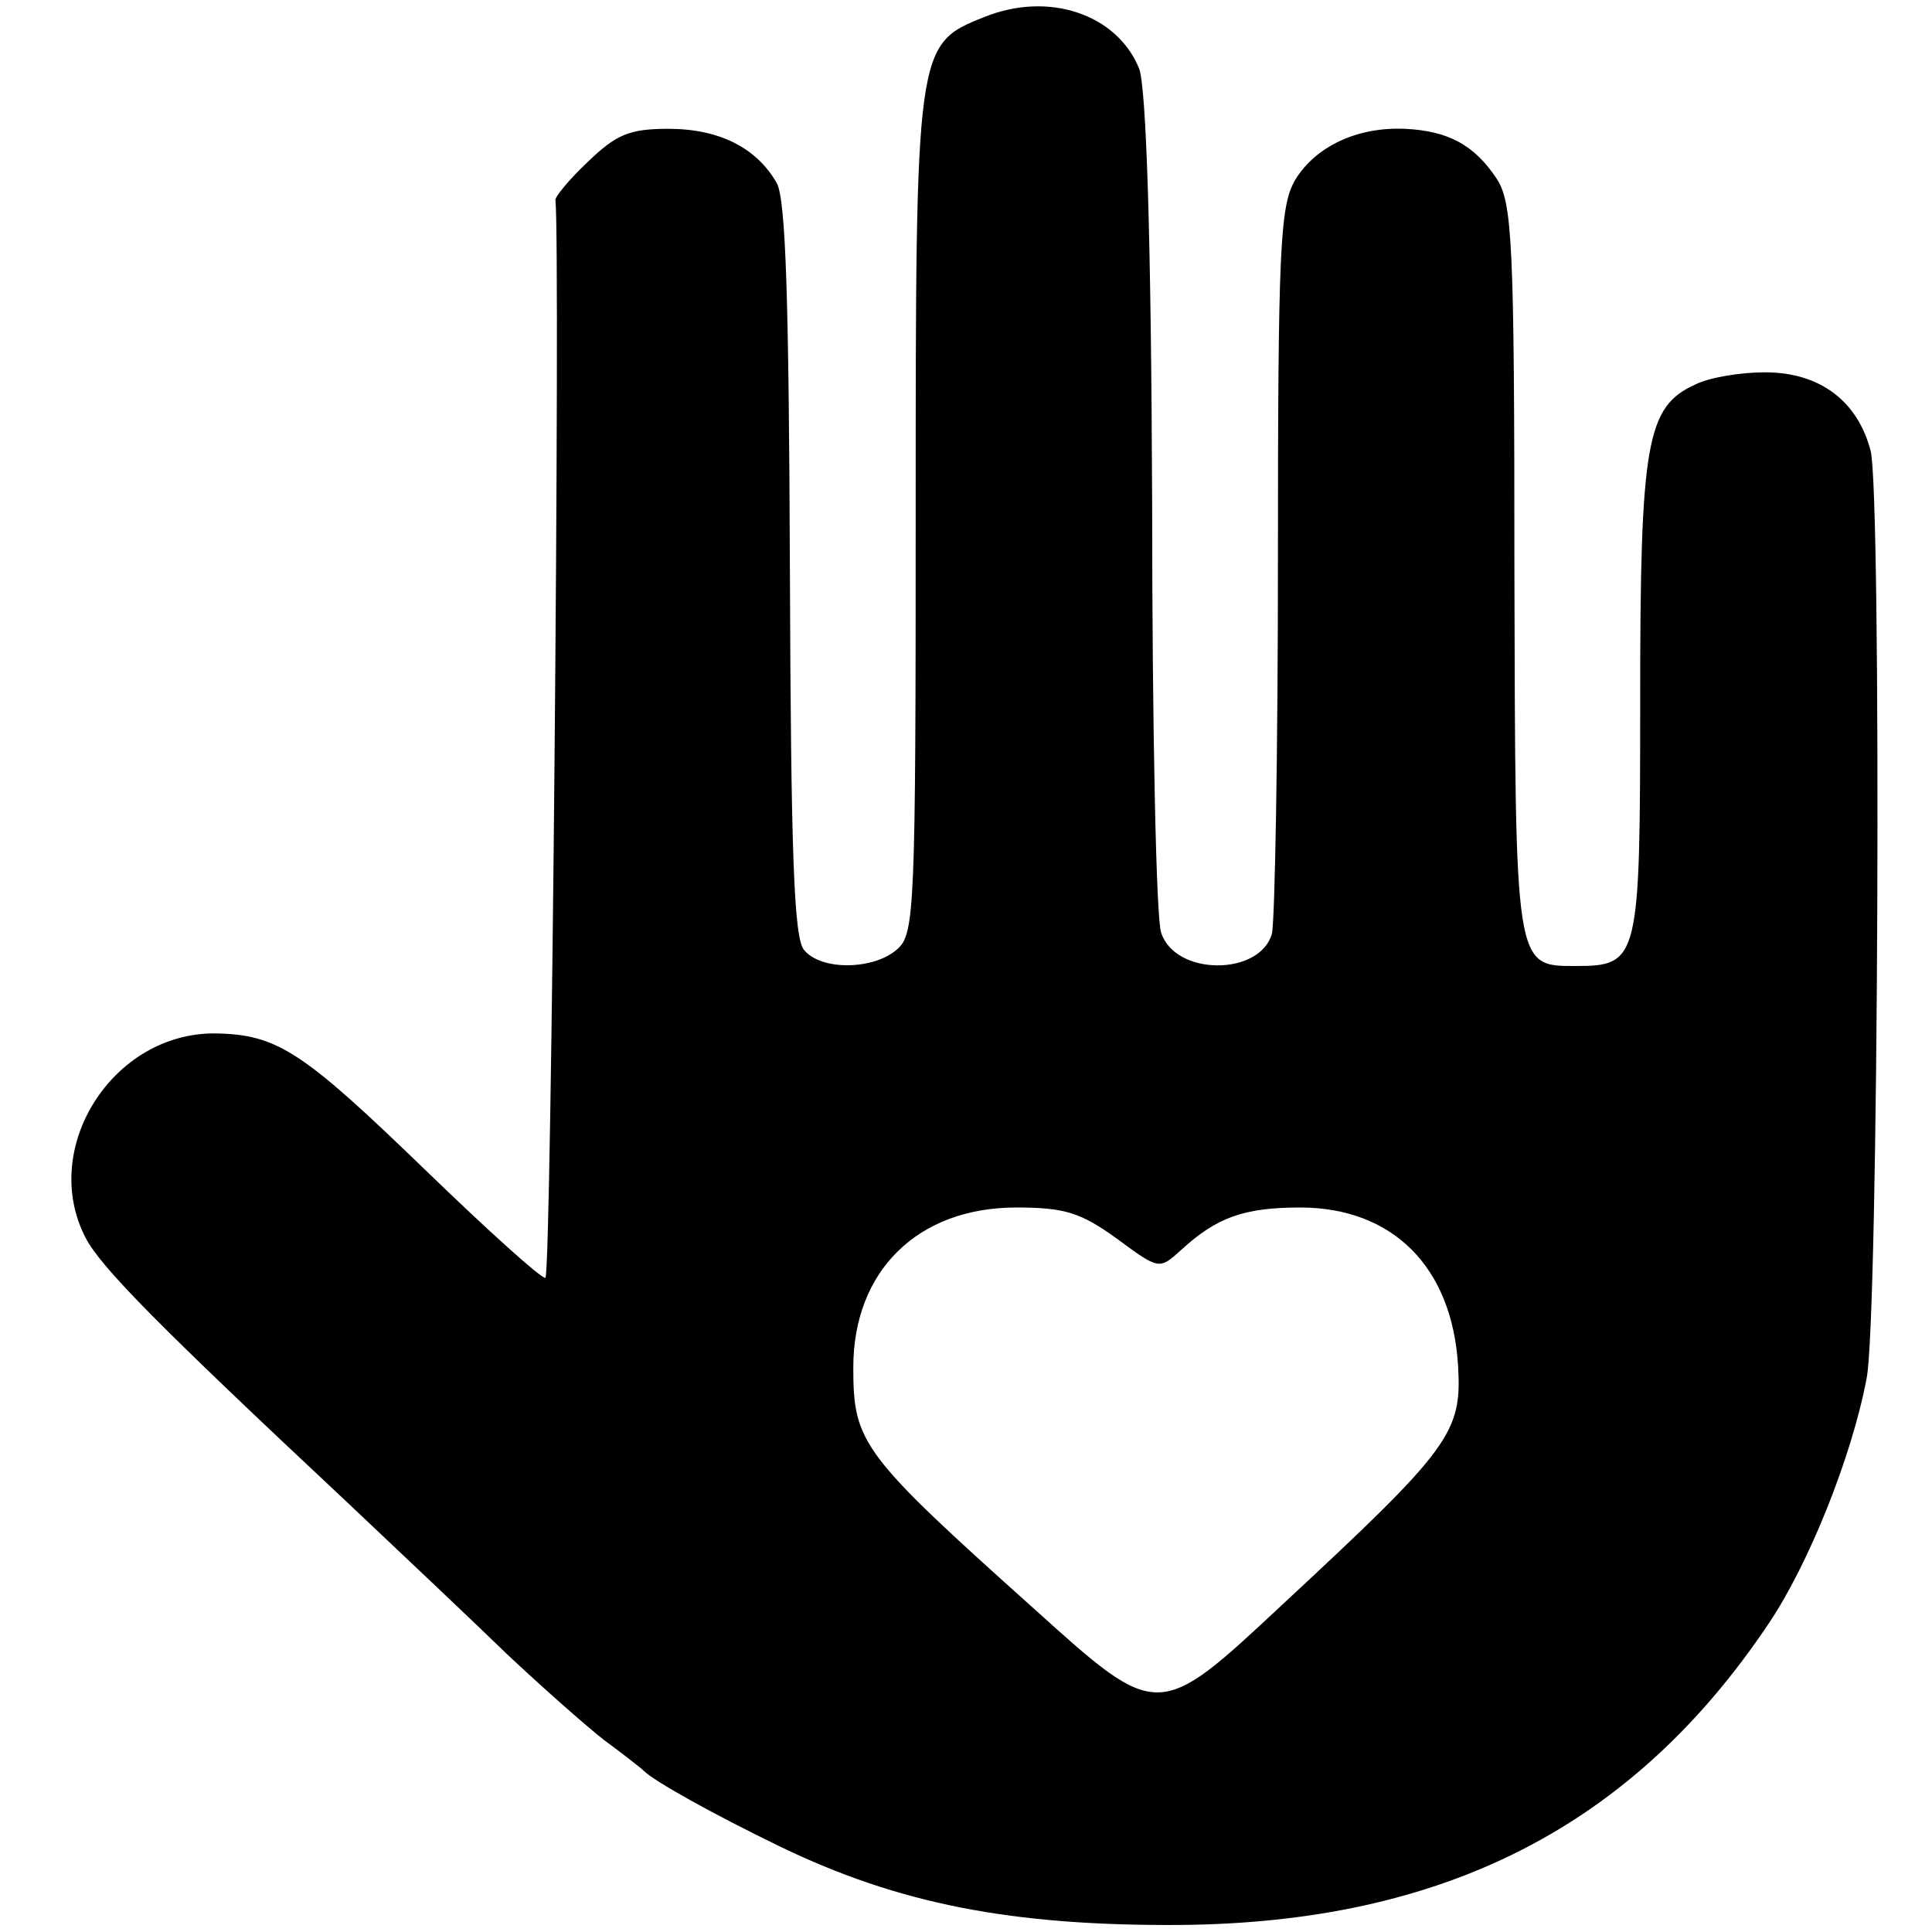 <?xml version="1.0" standalone="no"?>
<!DOCTYPE svg PUBLIC "-//W3C//DTD SVG 20010904//EN"
 "http://www.w3.org/TR/2001/REC-SVG-20010904/DTD/svg10.dtd">
<svg version="1.0" xmlns="http://www.w3.org/2000/svg"
 width="192pt" height="192pt" viewBox="0 0 192 192"
 preserveAspectRatio="xMidYMid meet">
<g transform="translate(0,192) scale(0.1,-0.1)"
fill="#000000" stroke="none">
<path d="M978 1903 c-68 -27 -68 -29 -68 -495 0 -389 -1 -416 -18 -431 -23
-21 -76 -22 -93 -1 -10 12 -13 95 -14 377 -1 267 -4 368 -13 385 -20 35 -57
54 -108 54 -39 0 -52 -6 -80 -33 -18 -17 -33 -35 -32 -38 5 -48 -4 -1071 -10
-1071 -5 0 -58 48 -118 106 -123 119 -148 136 -210 137 -102 1 -175 -114 -129
-203 15 -29 71 -86 259 -262 54 -51 126 -119 160 -152 34 -32 77 -70 96 -85
19 -14 37 -28 40 -31 10 -10 67 -42 135 -75 118 -57 230 -79 397 -78 263 2
451 98 586 300 39 58 82 164 97 243 12 57 15 881 4 922 -13 50 -51 78 -105 78
-24 0 -55 -5 -69 -12 -49 -22 -55 -58 -55 -314 0 -258 -1 -264 -64 -264 -61 0
-60 -3 -61 394 0 327 -2 365 -18 389 -22 33 -48 47 -91 49 -48 2 -89 -18 -109
-51 -15 -26 -17 -68 -17 -378 0 -191 -3 -358 -6 -371 -12 -42 -96 -42 -110 1
-5 12 -9 204 -9 427 -1 271 -6 414 -13 432 -22 54 -90 77 -154 51z m132 -1214
c42 -31 42 -31 64 -11 35 32 62 42 118 42 92 0 151 -59 157 -157 4 -67 -7 -82
-175 -238 -123 -115 -123 -115 -245 -5 -173 155 -181 166 -181 241 0 96 64
159 162 159 48 0 64 -5 100 -31z"/>
</g>
</svg>
